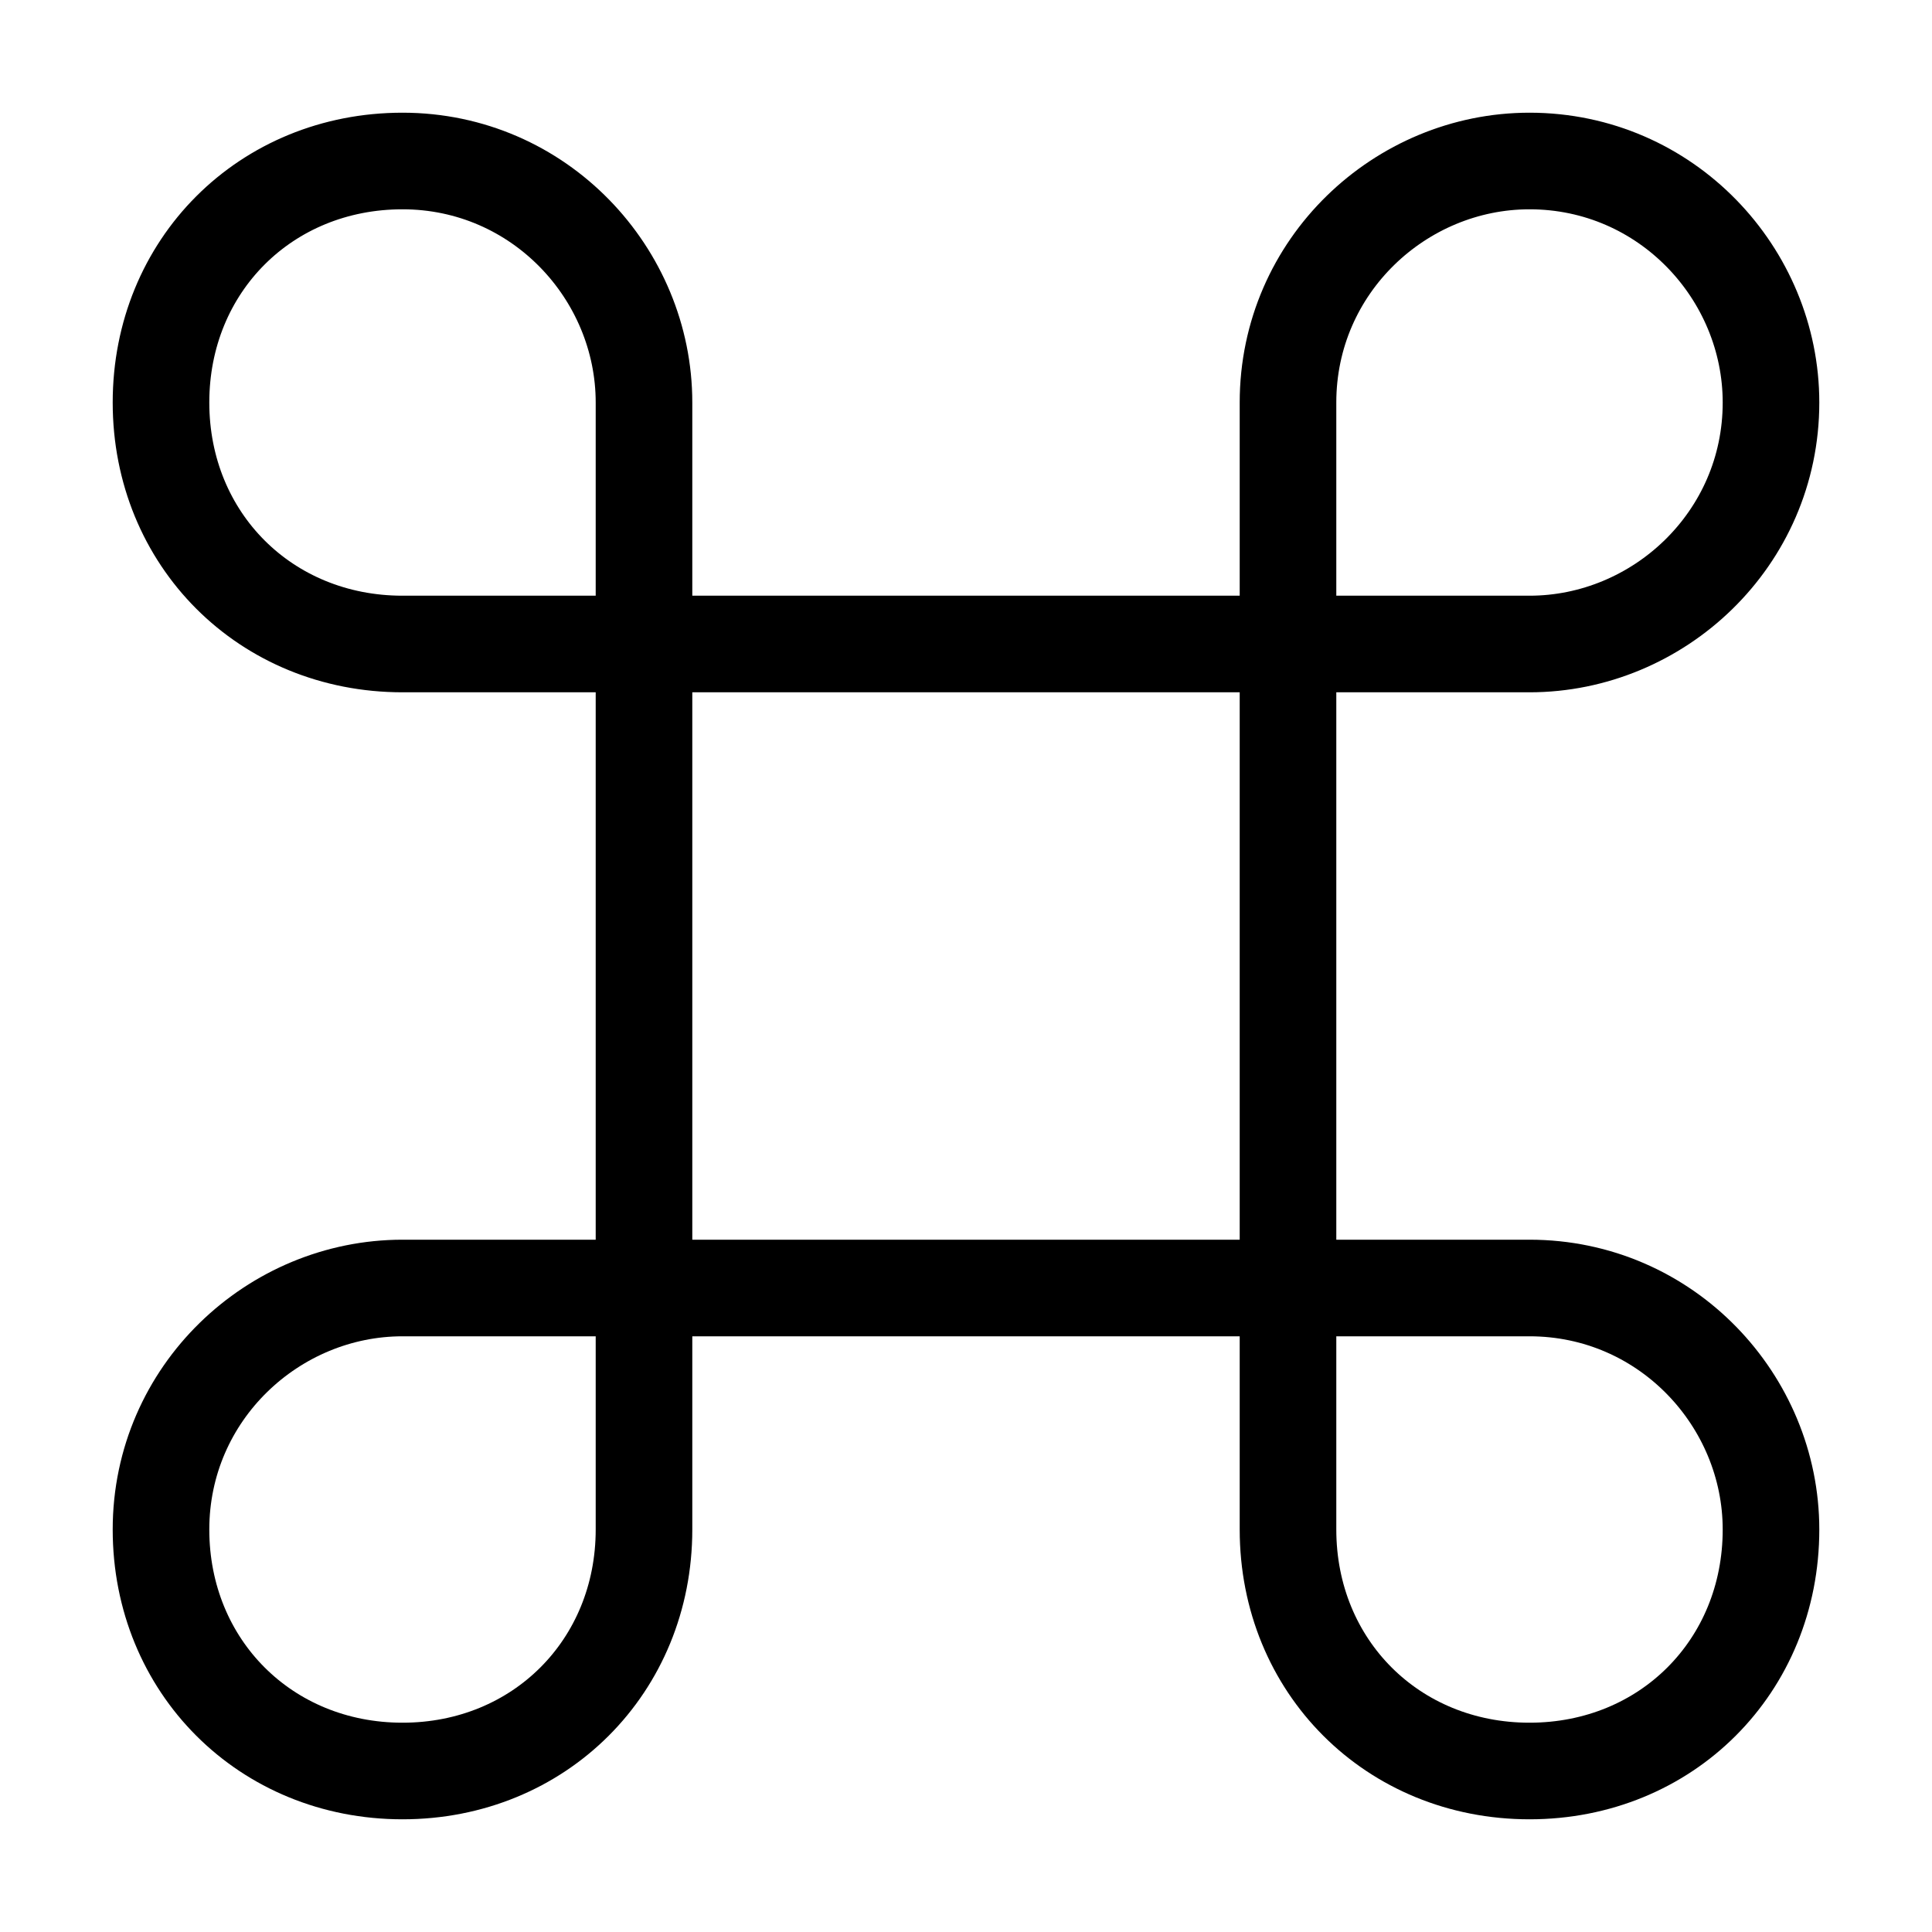<svg width="30" height="30" viewBox="0 0 30 30" fill="none" xmlns="http://www.w3.org/2000/svg">
<path d="M20 10H10V20H20V10Z" stroke="black" stroke-width="1.5" stroke-linecap="round" stroke-linejoin="round"/>
<path d="M6.25 27.5C8.375 27.5 10 25.875 10 23.75V20H6.25C4.25 20 2.5 21.625 2.5 23.75C2.5 25.875 4.125 27.5 6.25 27.5Z" stroke="black" stroke-width="1.5" stroke-linecap="round" stroke-linejoin="round"/>
<path d="M6.25 10H10V6.25C10 4.25 8.375 2.5 6.25 2.5C4.125 2.5 2.5 4.125 2.5 6.25C2.5 8.375 4.125 10 6.25 10Z" stroke="black" stroke-width="1.5" stroke-linecap="round" stroke-linejoin="round"/>
<path d="M20 10H23.75C25.75 10 27.5 8.375 27.5 6.25C27.5 4.25 25.875 2.5 23.75 2.5C21.75 2.5 20 4.125 20 6.25V10Z" stroke="black" stroke-width="1.5" stroke-linecap="round" stroke-linejoin="round"/>
<path d="M23.75 27.5C25.875 27.5 27.5 25.875 27.5 23.75C27.5 21.75 25.875 20 23.75 20H20V23.75C20 25.875 21.625 27.5 23.75 27.5Z" stroke="black" stroke-width="1.5" stroke-linecap="round" stroke-linejoin="round"/>
</svg>
